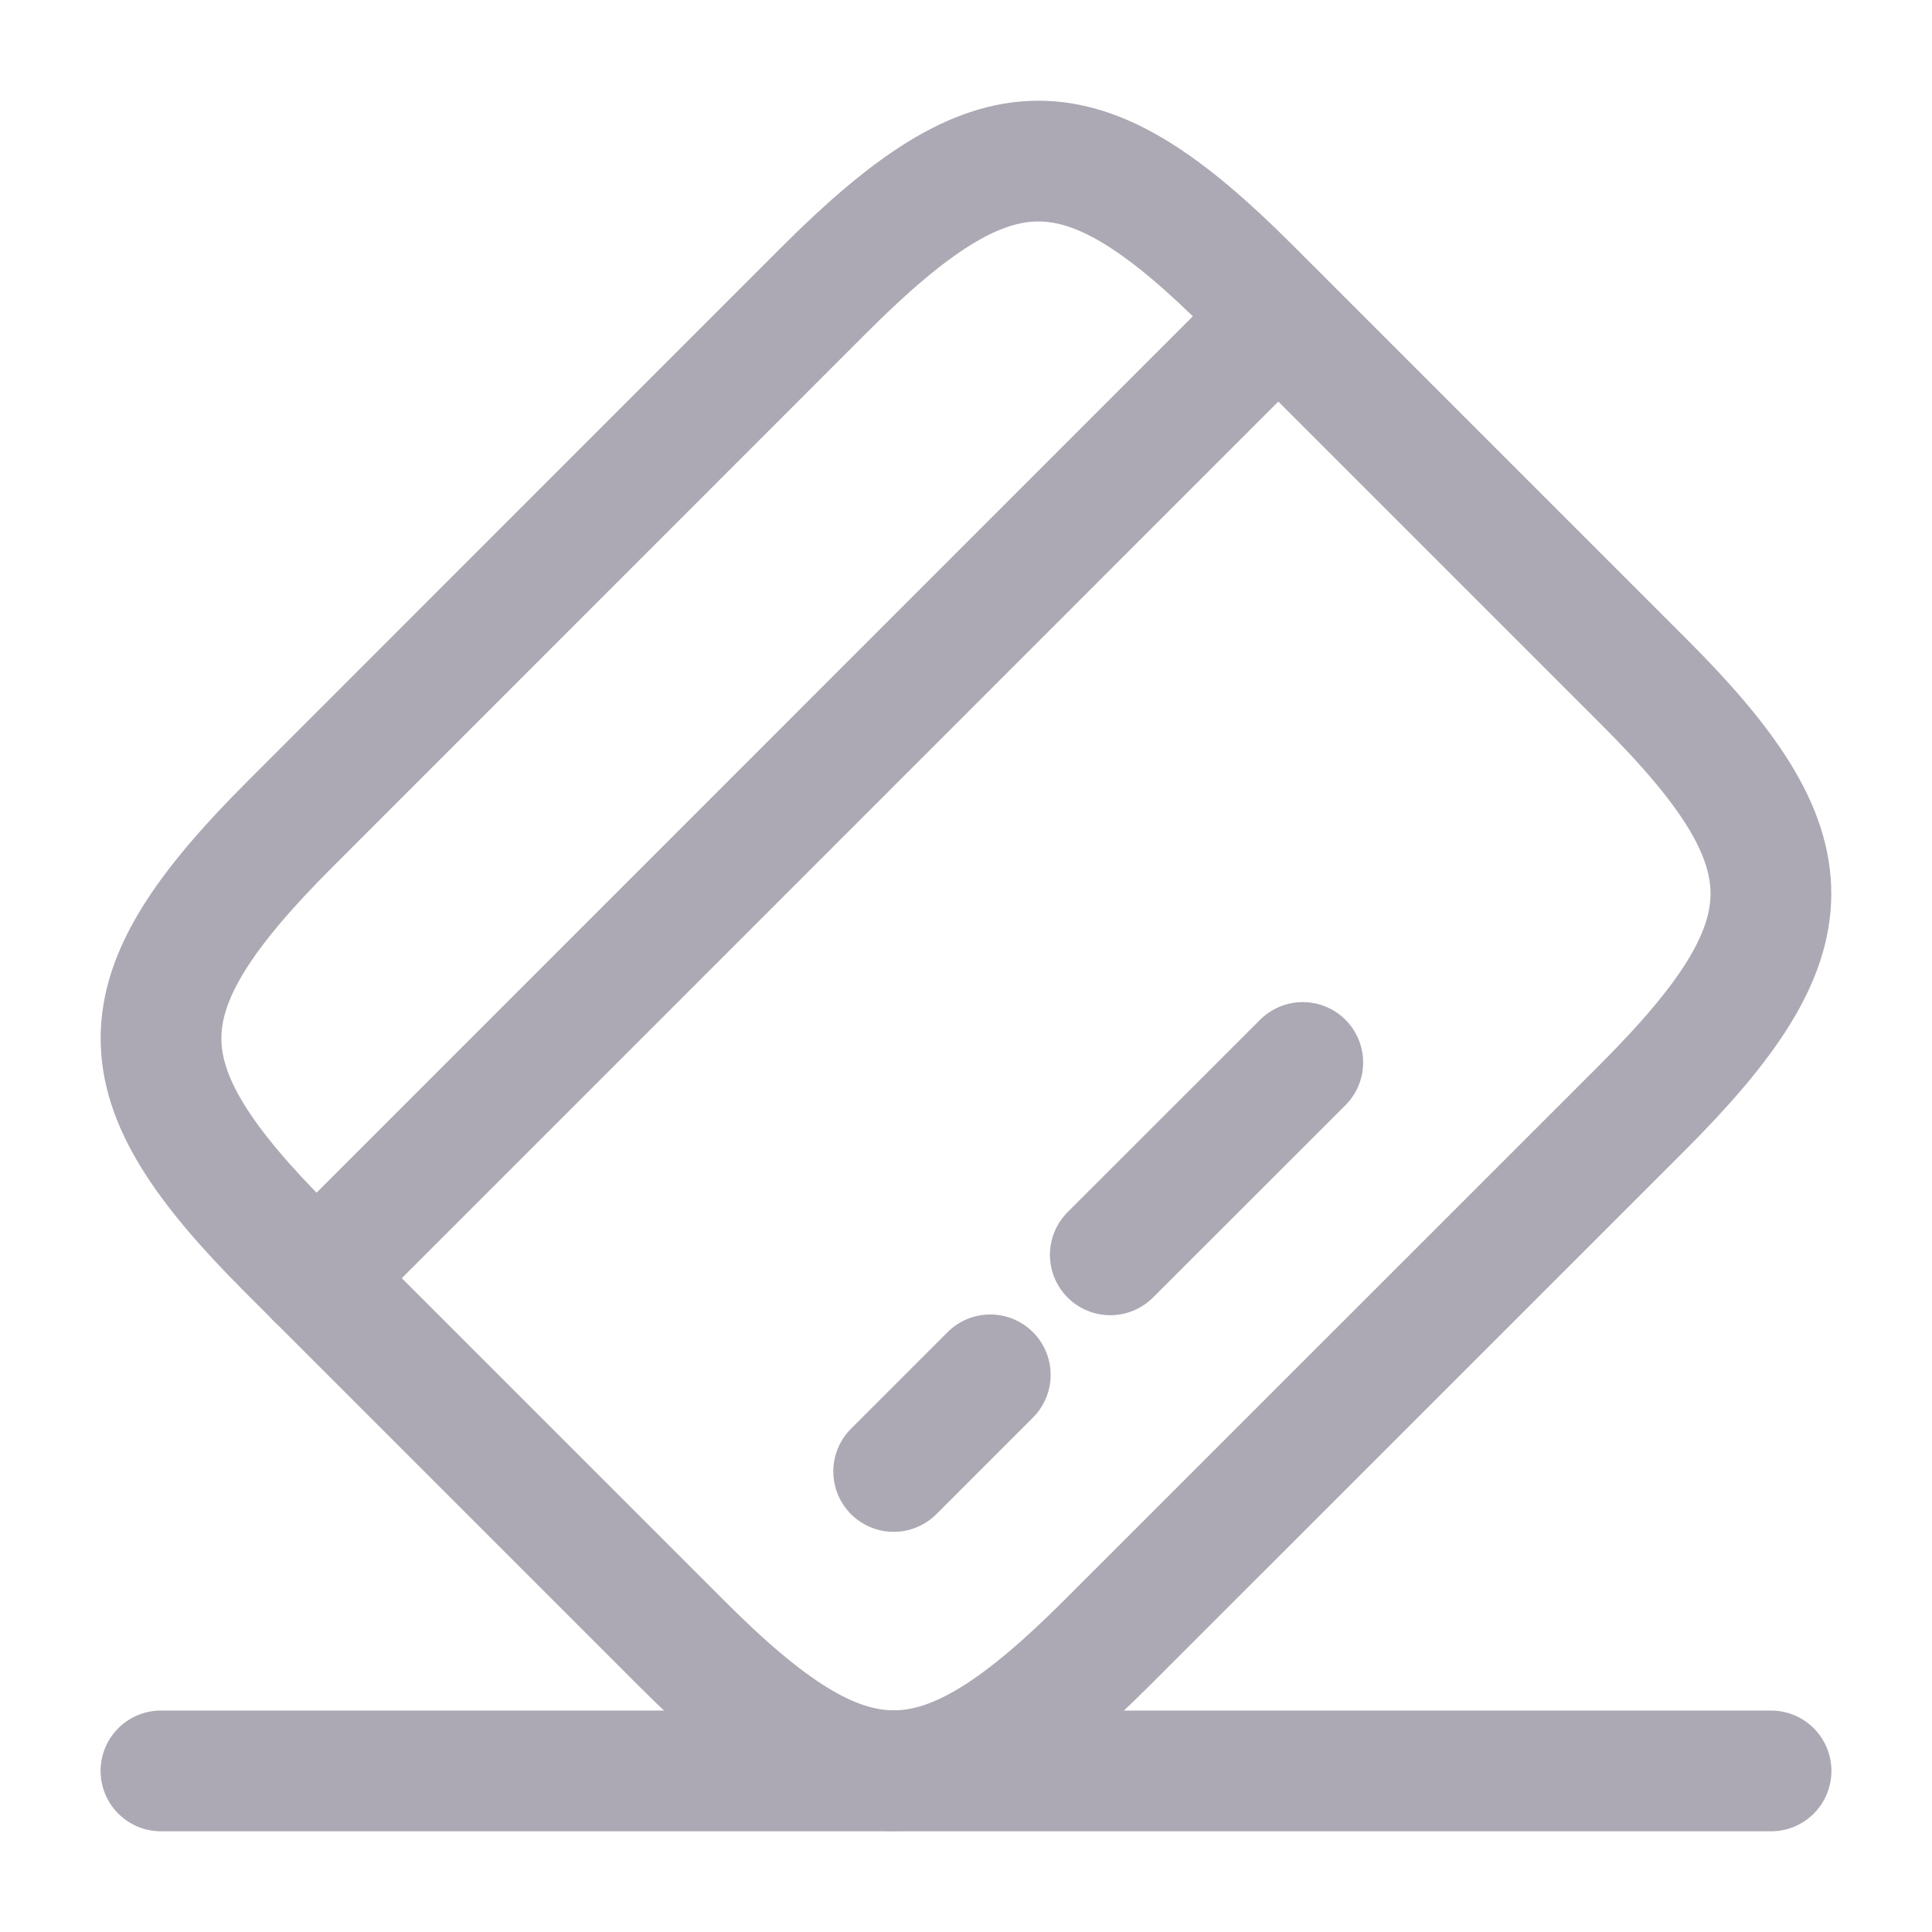 <svg width="16" height="16" viewBox="0 0 16 16" fill="none" xmlns="http://www.w3.org/2000/svg">
  <path d="M2.62 10.586L10.586 2.619" stroke="#ACA9B4" stroke-miterlimit="10" stroke-linecap="round" stroke-linejoin="round" />
  <path d="M7.401 12.186L8.201 11.386" stroke="#ACA9B4" stroke-miterlimit="10" stroke-linecap="round" stroke-linejoin="round" />
  <path d="M9.195 10.392L10.789 8.799" stroke="#ACA9B4" stroke-miterlimit="10" stroke-linecap="round" stroke-linejoin="round" />
  <path d="M2.401 6.826L6.827 2.399C8.241 0.986 8.947 0.979 10.347 2.379L13.621 5.653C15.021 7.053 15.014 7.759 13.601 9.173L9.174 13.599C7.761 15.013 7.054 15.019 5.654 13.619L2.381 10.346C0.981 8.946 0.981 8.246 2.401 6.826Z" stroke="#ACA9B4" stroke-linecap="round" stroke-linejoin="round" />
  <path d="M1.333 14.666H14.667" stroke="#ACA9B4" stroke-linecap="round" stroke-linejoin="round" />
</svg>
